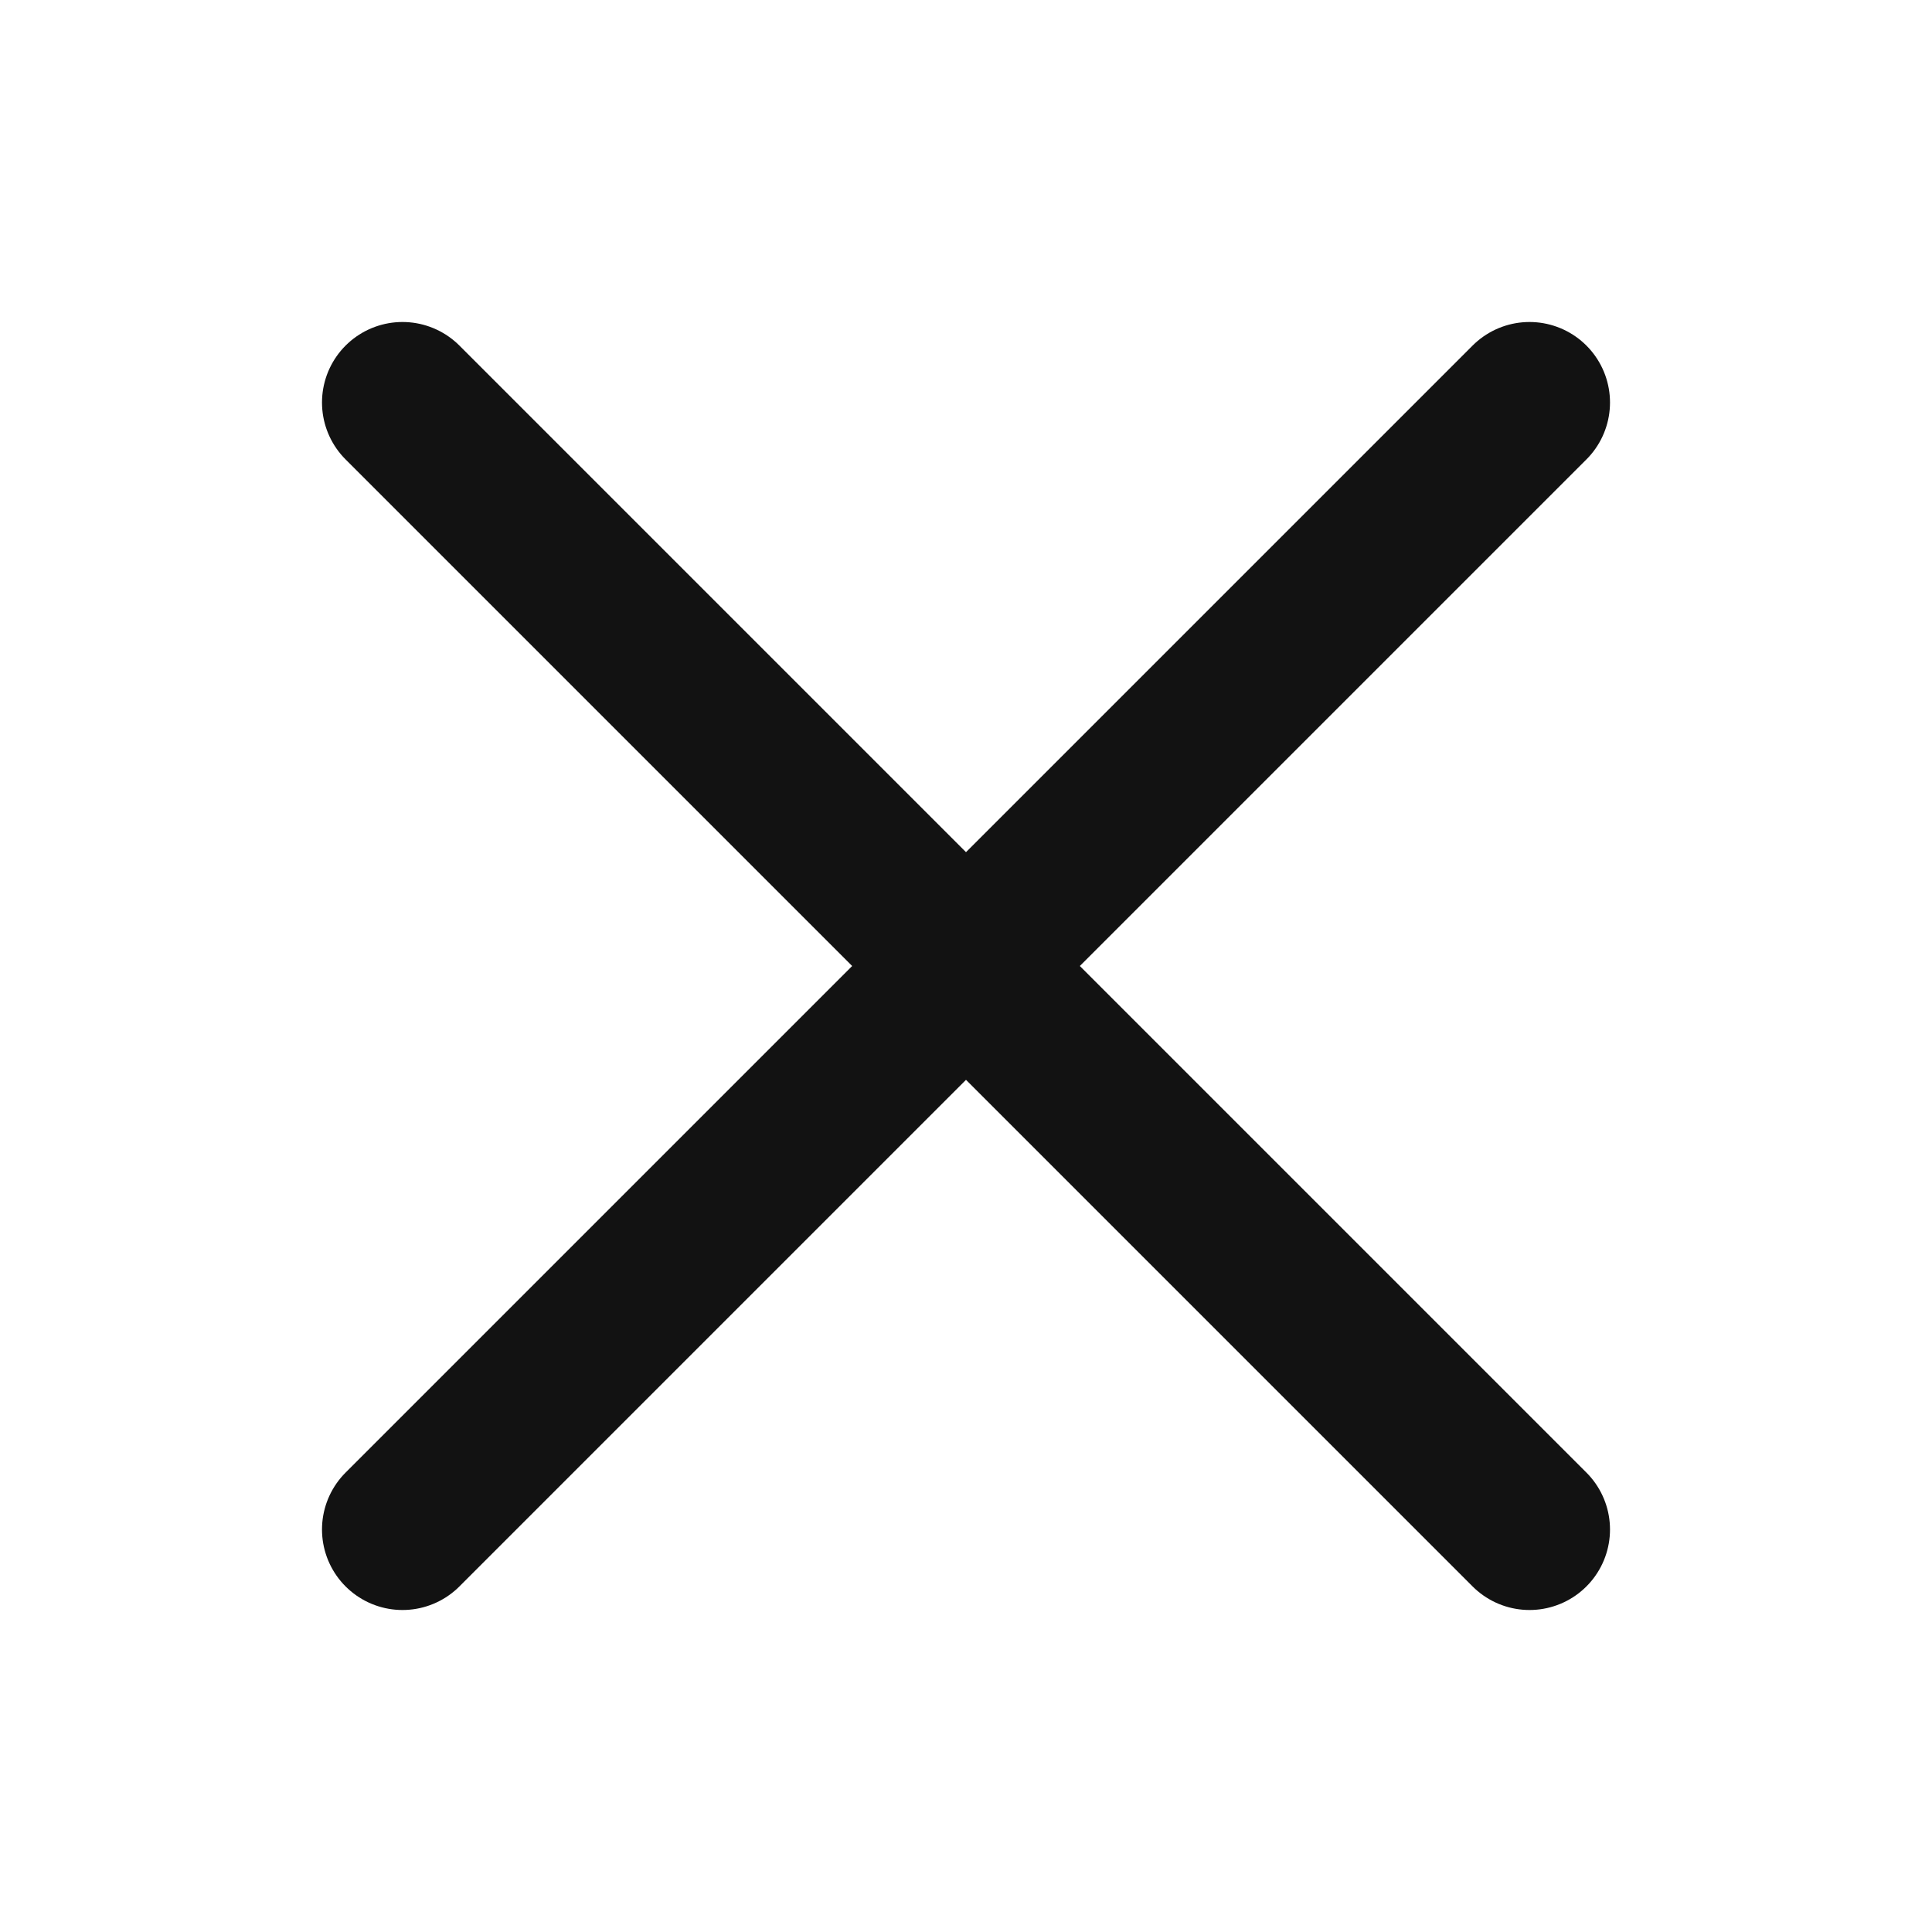 <svg width="24" height="24" viewBox="0 0 24 24" fill="none" xmlns="http://www.w3.org/2000/svg">
<g id="cross-large, crossed large, close">
<path id="vector" d="M5 5L19 19M19 5L5 19" stroke="#121212" stroke-width="2" stroke-linecap="round"/>
</g>
</svg>

